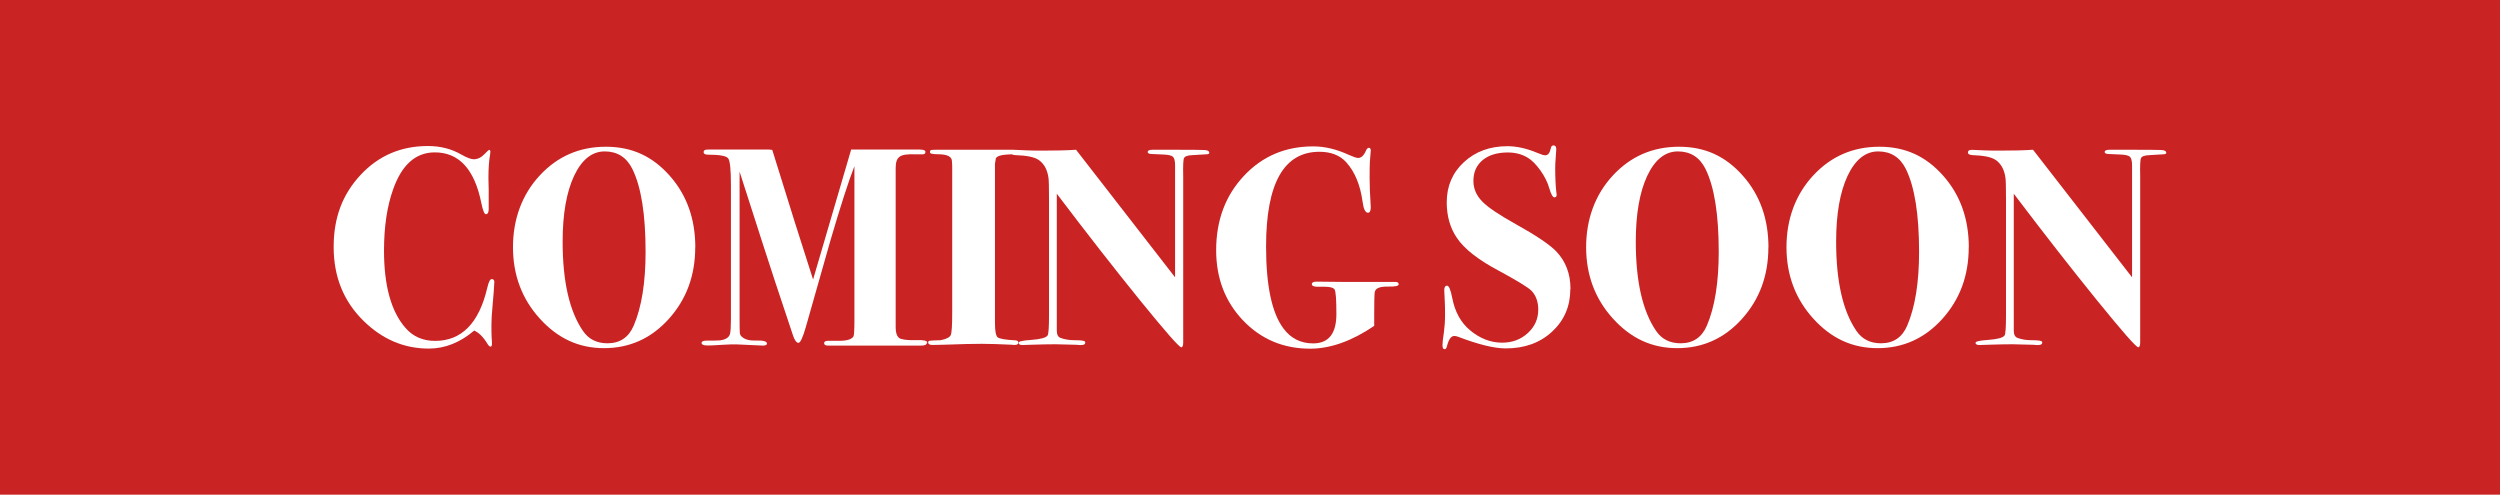 <svg xmlns="http://www.w3.org/2000/svg" id="Layer_2" viewBox="0 0 283 56"><defs><style>.cls-1{fill:#ca2323;}.cls-1,.cls-2{stroke-width:0px;}.cls-2{fill:#fff;}</style></defs><g id="Layer_1-2"><rect class="cls-1" width="283" height="56"></rect><path class="cls-2" d="m55.95,32.03l-.03.54c0,.11-.05.78-.16,2.01-.09.94-.13,1.66-.13,2.17,0,.64,0,1.17.03,1.6.02.15.03.33.03.54,0,.23-.05.35-.16.35s-.22-.11-.35-.32c-.47-.77-.97-1.27-1.5-1.5-1.6,1.36-3.31,2.04-5.14,2.04-2.79,0-5.25-1.04-7.38-3.13-2.26-2.21-3.39-5-3.39-8.37s1.02-5.98,3.05-8.16c2.03-2.18,4.57-3.27,7.62-3.27,1.41,0,2.66.32,3.77.96.64.36,1.11.54,1.41.54.45,0,.86-.2,1.25-.61.28-.3.45-.45.51-.45.08,0,.13.08.13.22,0,.06-.01.16-.03.29-.13.72-.19,1.62-.19,2.68,0,.11.01.54.03,1.31v2.2c0,.38-.11.58-.32.58-.17,0-.34-.42-.51-1.25-.77-3.83-2.52-5.75-5.27-5.75-2.17,0-3.75,1.41-4.73,4.22-.68,1.92-1.02,4.22-1.02,6.9,0,3.98.81,6.9,2.43,8.75.85.98,1.97,1.47,3.35,1.47,3,0,4.97-2,5.91-6.01.15-.66.32-.99.51-.99.21,0,.31.14.29.42Z"></path><path class="cls-2" d="m78.7,28c0,3.19-1,5.89-2.99,8.1s-4.44,3.31-7.33,3.31-5.26-1.12-7.28-3.35-3.03-4.93-3.03-8.08,1.01-5.94,3.02-8.11c2.01-2.17,4.51-3.26,7.49-3.26s5.28,1.09,7.22,3.27c1.94,2.18,2.91,4.89,2.91,8.13Zm-5.62.5c0-4.23-.5-7.36-1.5-9.38-.66-1.32-1.7-1.98-3.13-1.98s-2.6.93-3.47,2.78c-.86,1.85-1.29,4.33-1.29,7.43,0,4.51.77,7.88,2.3,10.11.64.94,1.57,1.4,2.78,1.4,1.41,0,2.4-.67,2.97-2.01.89-2.08,1.34-4.87,1.34-8.36Z"></path><path class="cls-2" d="m104.92,38.8c0,.21-.21.32-.64.32h-10.54c-.3,0-.45-.09-.45-.27s.15-.27.45-.27h1.09c.98.02,1.58-.15,1.79-.51.06-.11.1-.75.1-1.92v-17.34c-.69,1.77-1.59,4.58-2.72,8.43l-2.78,9.78c-.34,1.19-.62,1.79-.83,1.79-.23,0-.45-.3-.64-.89-.06-.19-.75-2.24-2.04-6.13-.49-1.47-1.82-5.59-3.99-12.36v16.57c0,.96.01,1.53.03,1.71.02.18.12.34.29.46.32.28.86.41,1.63.38.77-.02,1.15.1,1.15.35,0,.15-.16.22-.48.22l-2.84-.13c-.49-.02-1.05,0-1.69.04-.85.06-1.43.08-1.72.08-.45,0-.67-.1-.67-.29,0-.17.18-.26.54-.26.85,0,1.36-.01,1.53-.03.66-.08,1.04-.33,1.15-.74.06-.26.1-.79.1-1.6v-15.26c0-1.71-.1-2.7-.3-2.99s-.96-.43-2.28-.43c-.34,0-.51-.1-.51-.29,0-.21.18-.31.54-.29h6.88c.06,0,.18.01.35.04,1.82,5.89,3.36,10.78,4.62,14.67l4.31-14.71h.67s4.22,0,4.22,0h2.88c.43,0,.64.09.64.27,0,.2-.13.29-.38.27h-.73c-.89-.04-1.5.04-1.8.26-.31.21-.46.63-.46,1.25v18.05c0,.77.2,1.21.6,1.33.4.12,1,.17,1.79.14s1.19.07,1.19.29Z"></path><path class="cls-2" d="m115.27,38.78c0,.18-.14.27-.42.27-.15,0-.29-.01-.42-.03-1.28-.06-2.38-.1-3.29-.1s-2.36.03-4.22.1c-.62.02-1.08.03-1.37.03-.32,0-.48-.1-.48-.29,0-.11.06-.17.18-.19.12-.02.53-.04,1.23-.06.66-.13,1.04-.33,1.15-.59.11-.27.16-1.12.16-2.57v-16.55c-.02-.38-.03-.56-.03-.54,0-.53-.53-.8-1.6-.8-.6,0-.89-.07-.89-.22s.04-.23.13-.26c.08-.02.36-.03.83-.03-.21,0,.17,0,1.15,0h7.25c.28,0,.42.08.42.24,0,.12-.05.2-.14.23s-.42.05-.97.08c-.66.04-1.07.18-1.21.42l-.1.61v18.02c0,.92.1,1.46.3,1.63.2.17.89.29,2.06.35.19.02.29.11.29.27Z"></path><path class="cls-2" d="m136.9,17.27c0,.11-.08.17-.23.19-.16.02-.71.05-1.67.1-.56.02-.89.14-.97.35-.08.13-.12.81-.09,2.04v18.82c0,.36-.08.54-.22.54-.24,0-1.78-1.76-4.65-5.29-2.86-3.53-6.01-7.56-9.44-12.09v15.49c0,.45.14.72.42.83.45.17.98.26,1.58.26.71,0,1.11.05,1.19.16.02.02.03.06.03.13,0,.17-.16.26-.48.26-.19,0-.35-.01-.48-.03-1.28-.04-2.08-.06-2.4-.06-.75,0-1.73.02-2.94.06-.6.02-.85.03-.77.03-.32,0-.48-.08-.48-.26,0-.15.47-.26,1.41-.32,1.09-.08,1.71-.25,1.88-.51.11-.17.16-.94.16-2.3v-13.11c0-1.34-.02-2.15-.06-2.42-.13-.94-.5-1.62-1.12-2.04-.47-.32-1.34-.5-2.62-.54-.34-.02-.51-.12-.51-.3,0-.2.15-.3.45-.3.13,0,.59.02,1.37.06.38.02.96.03,1.72.03,1.58,0,2.85-.03,3.83-.1l11.21,14.44v-12.68c0-.51-.09-.84-.26-.98-.17-.14-.53-.22-1.09-.24l-1.37-.06c-.26-.02-.38-.1-.38-.22,0-.17.19-.26.57-.26h2.08c2.15,0,3.41.01,3.77.03.36.02.54.12.54.29Z"></path><path class="cls-2" d="m158.34,32.17c0,.2-.4.29-1.2.27-.95-.02-1.45.19-1.52.64-.04.25-.06,1.09-.06,2.51v1.3c-2.54,1.72-4.95,2.58-7.25,2.58-3.02,0-5.55-1.06-7.59-3.19-2.03-2.13-3.05-4.78-3.05-7.96,0-3.36,1.04-6.17,3.13-8.4,2.09-2.24,4.71-3.35,7.86-3.35,1.3,0,2.64.32,4.03.96.51.23.86.35,1.05.35.34,0,.63-.25.86-.77.11-.25.22-.38.35-.38.15,0,.22.11.22.32,0,.04-.03.47-.1,1.28-.02.26-.03.86-.03,1.82,0,.72.04,1.83.13,3.32,0,.41-.11.61-.32.61-.3,0-.5-.43-.61-1.28-.26-1.87-.87-3.35-1.85-4.44-.72-.79-1.74-1.18-3.03-1.18-4.03,0-6.04,3.58-6.04,10.73,0,4.45.66,7.55,1.99,9.3.83,1.11,1.95,1.66,3.34,1.66,1.75,0,2.63-1.11,2.63-3.32,0-1.66-.07-2.59-.21-2.79-.14-.2-.5-.3-1.08-.3h-.81c-.45,0-.68-.1-.68-.29s.18-.29.54-.29c.75,0,1.68.01,2.81.03h6.1c.26,0,.38.09.38.27Z"></path><path class="cls-2" d="m177.76,32.73c0,1.94-.69,3.54-2.06,4.81-1.37,1.27-3.12,1.9-5.25,1.9-1.3,0-3.09-.44-5.37-1.31-.17-.06-.32-.1-.45-.1-.36,0-.64.38-.83,1.15-.06.23-.15.35-.26.35-.17,0-.25-.15-.25-.45,0-.28.05-.77.16-1.47.08-.58.13-1.25.13-2.01,0-.62-.01-1.11-.03-1.47-.04-.72-.06-1.15-.06-1.28,0-.34.11-.51.32-.51s.4.46.58,1.37c.3,1.58.97,2.8,2.01,3.67,1.13.94,2.34,1.41,3.64,1.41,1.15,0,2.12-.36,2.91-1.09.79-.72,1.18-1.61,1.18-2.65,0-.89-.26-1.61-.77-2.14-.38-.38-1.62-1.14-3.71-2.27-2.32-1.23-3.9-2.47-4.73-3.71-.77-1.13-1.15-2.47-1.15-4.03,0-1.83.65-3.35,1.95-4.55,1.3-1.2,2.94-1.8,4.92-1.8,1.07,0,2.21.26,3.42.77.4.17.69.26.86.26.32,0,.53-.28.64-.83.04-.19.14-.29.29-.29.21,0,.32.14.32.42,0,.11-.02.41-.06.89-.04.49-.06.89-.06,1.21,0,1.11.04,2.04.13,2.81.02.06.03.15.03.26,0,.19-.08.29-.25.29-.19,0-.38-.34-.58-1.02-.19-.68-.53-1.36-1.01-2.03-.48-.67-.96-1.16-1.45-1.45-.64-.38-1.38-.58-2.24-.58-1.19,0-2.14.29-2.84.86-.7.58-1.05,1.36-1.05,2.36,0,.87.33,1.64.99,2.32s1.93,1.53,3.8,2.57c2.3,1.28,3.82,2.3,4.57,3.07,1.09,1.13,1.63,2.56,1.63,4.28Z"></path><path class="cls-2" d="m200.18,28c0,3.19-1,5.89-2.99,8.1s-4.44,3.31-7.33,3.31-5.26-1.12-7.28-3.35-3.03-4.93-3.03-8.08,1.01-5.94,3.02-8.11c2.01-2.17,4.51-3.26,7.49-3.26s5.28,1.09,7.22,3.27c1.94,2.18,2.91,4.89,2.91,8.13Zm-5.62.5c0-4.23-.5-7.36-1.5-9.38-.66-1.32-1.7-1.98-3.13-1.98s-2.6.93-3.47,2.78c-.86,1.85-1.29,4.33-1.29,7.43,0,4.51.77,7.88,2.3,10.11.64.94,1.57,1.4,2.78,1.4,1.41,0,2.4-.67,2.97-2.01.89-2.08,1.34-4.87,1.34-8.36Z"></path><path class="cls-2" d="m222.86,28c0,3.19-1,5.89-2.99,8.1s-4.44,3.31-7.33,3.31-5.26-1.12-7.28-3.35-3.03-4.93-3.03-8.08,1.01-5.94,3.02-8.11c2.01-2.17,4.51-3.26,7.49-3.26s5.28,1.09,7.22,3.27c1.94,2.18,2.91,4.89,2.91,8.13Zm-5.62.5c0-4.23-.5-7.36-1.5-9.38-.66-1.32-1.7-1.98-3.13-1.98s-2.6.93-3.47,2.78c-.86,1.85-1.29,4.33-1.29,7.43,0,4.51.77,7.88,2.3,10.11.64.94,1.57,1.4,2.78,1.4,1.41,0,2.4-.67,2.97-2.01.89-2.08,1.34-4.87,1.34-8.36Z"></path><path class="cls-2" d="m245.23,17.27c0,.11-.08.17-.23.19-.16.02-.71.05-1.67.1-.56.02-.89.14-.97.35-.08.13-.12.81-.09,2.04v18.82c0,.36-.08.54-.22.54-.24,0-1.78-1.76-4.65-5.29-2.86-3.53-6.01-7.56-9.44-12.09v15.49c0,.45.14.72.42.83.45.17.98.26,1.58.26.71,0,1.11.05,1.19.16.02.02.03.06.03.13,0,.17-.16.26-.48.26-.19,0-.35-.01-.48-.03-1.28-.04-2.08-.06-2.4-.06-.75,0-1.73.02-2.94.06-.6.02-.85.03-.77.03-.32,0-.48-.08-.48-.26,0-.15.47-.26,1.41-.32,1.09-.08,1.71-.25,1.88-.51.11-.17.16-.94.16-2.3v-13.11c0-1.34-.02-2.15-.06-2.42-.13-.94-.5-1.62-1.12-2.04-.47-.32-1.34-.5-2.62-.54-.34-.02-.51-.12-.51-.3,0-.2.15-.3.45-.3.13,0,.59.02,1.37.06.38.02.96.03,1.72.03,1.58,0,2.85-.03,3.83-.1l11.21,14.44v-12.68c0-.51-.09-.84-.26-.98-.17-.14-.53-.22-1.09-.24l-1.37-.06c-.26-.02-.38-.1-.38-.22,0-.17.19-.26.57-.26h2.08c2.15,0,3.41.01,3.77.03.36.02.54.12.54.29Z"></path></g></svg>